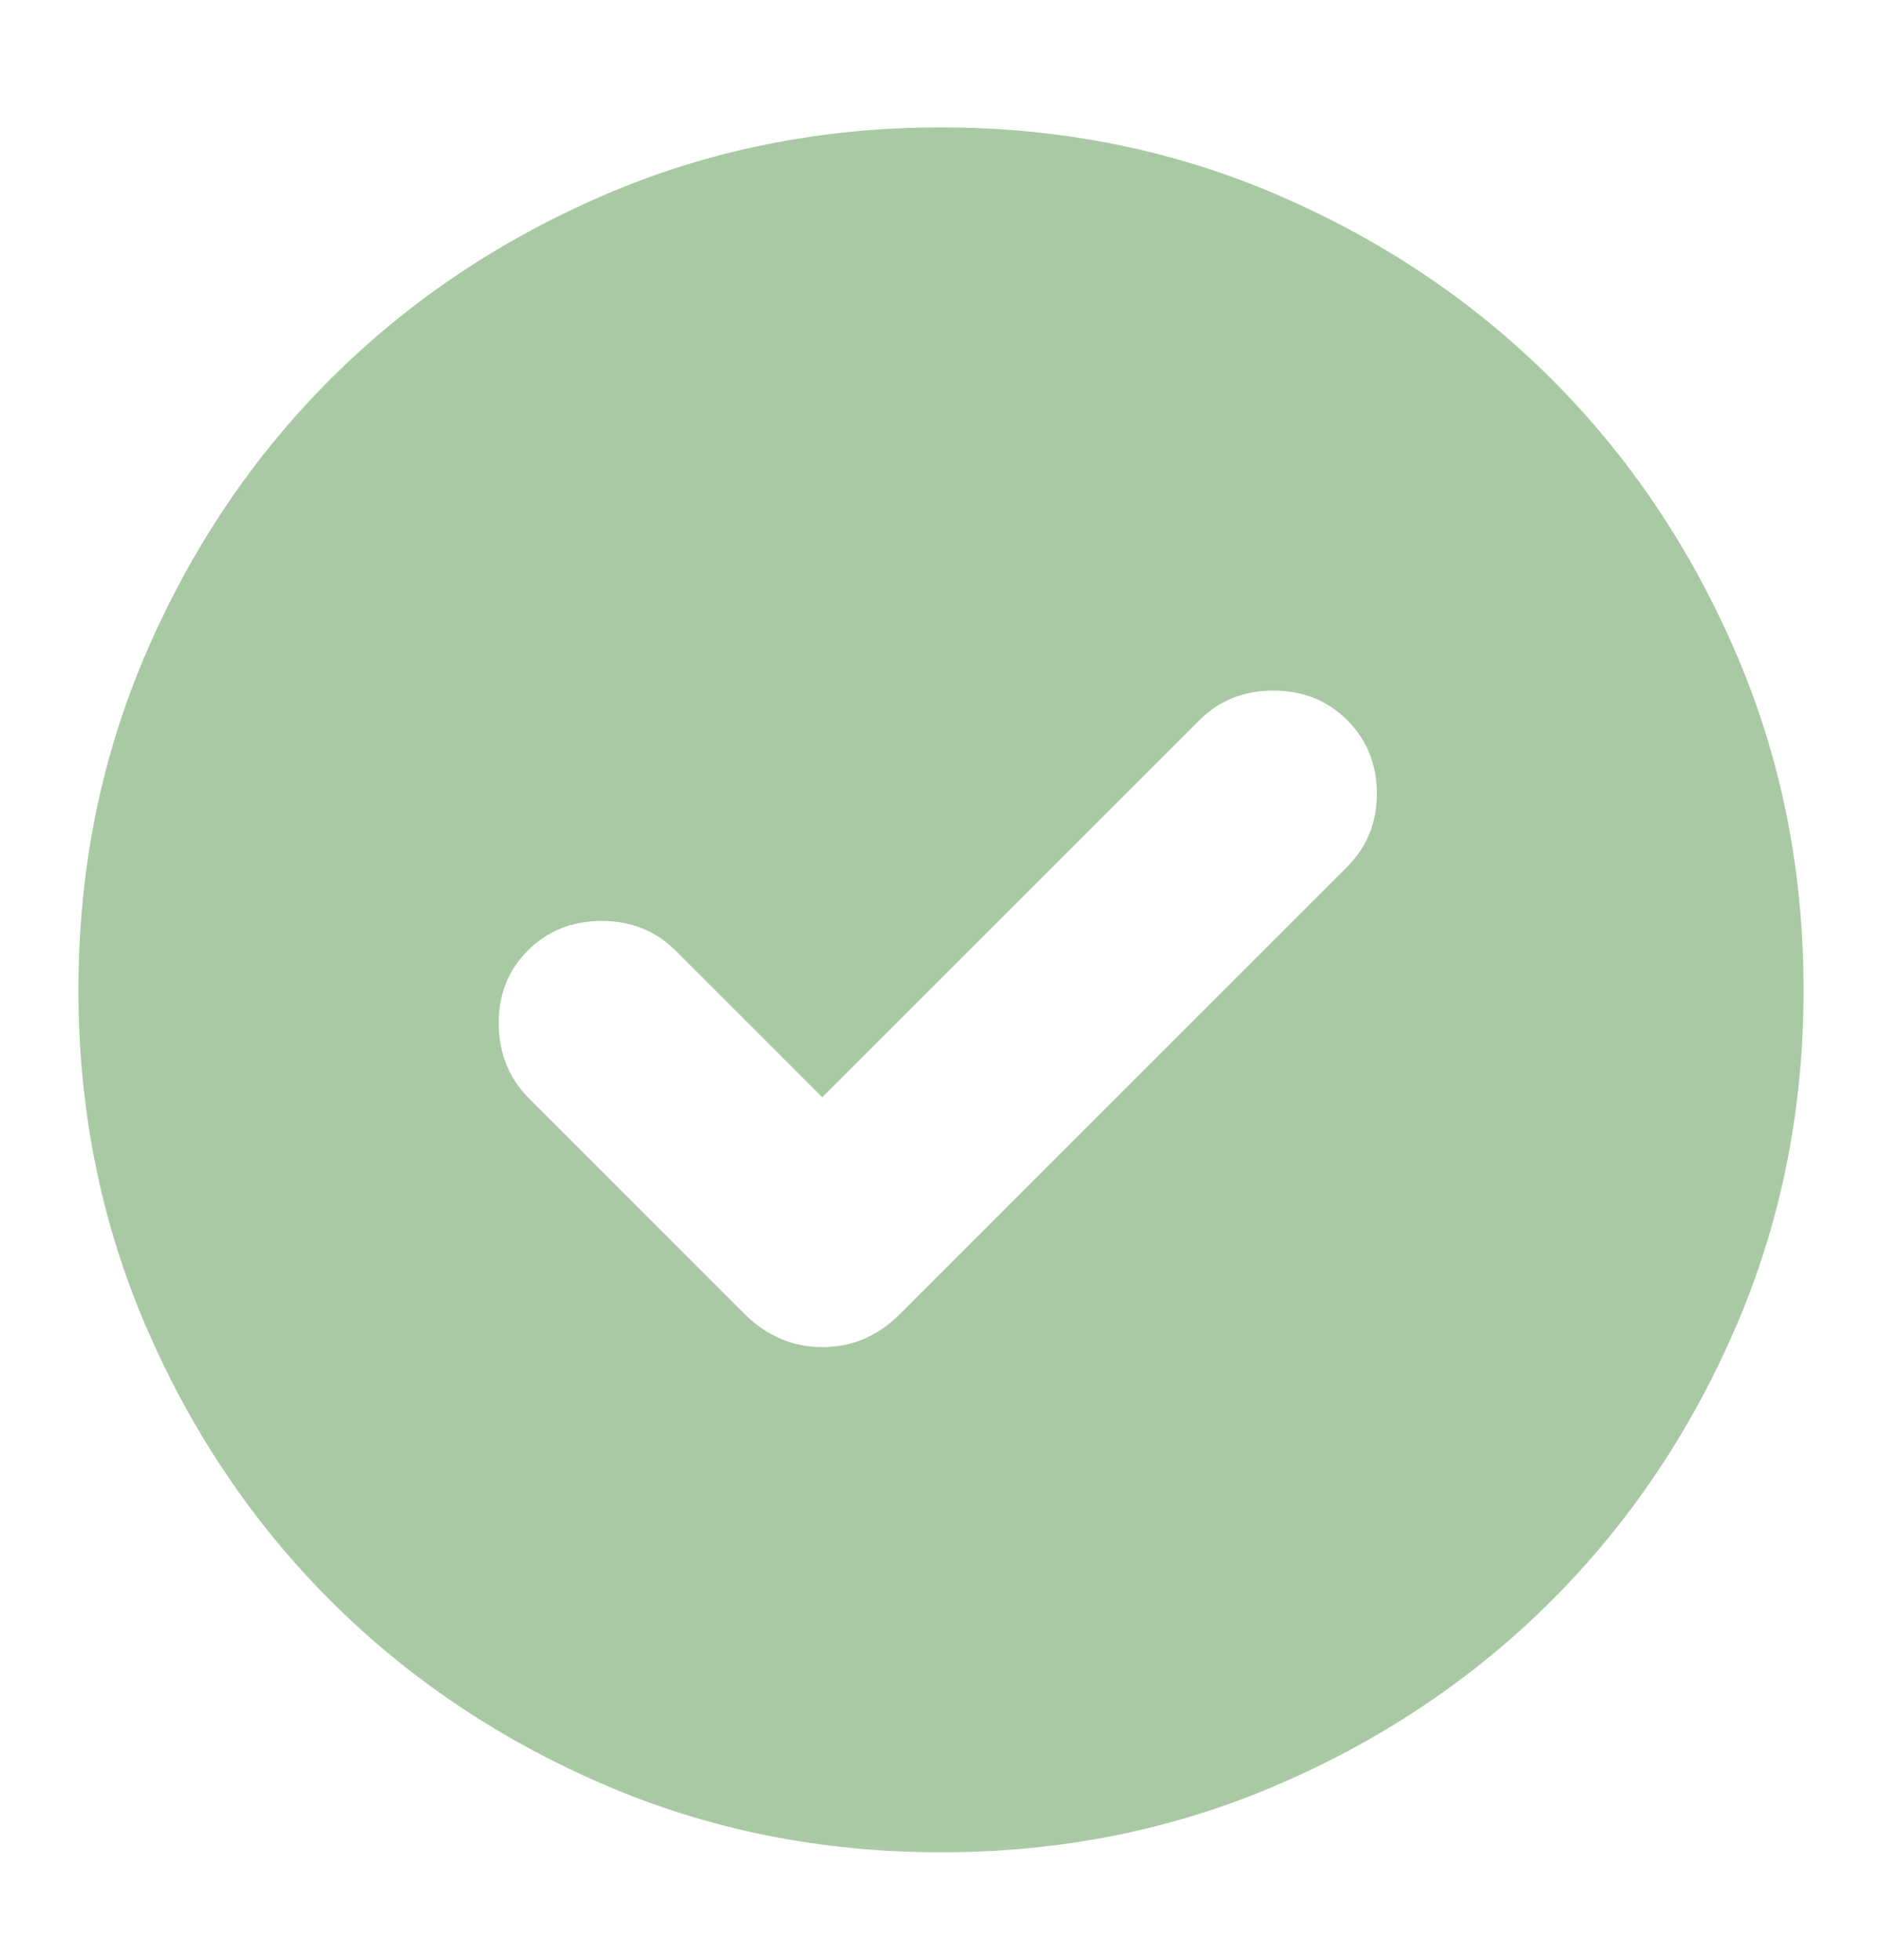 <svg width="24" height="25" viewBox="0 0 24 25" fill="none" xmlns="http://www.w3.org/2000/svg">
<mask id="mask0_105_601" style="mask-type:alpha" maskUnits="userSpaceOnUse" x="0" y="0" width="24" height="25">
<rect y="0.625" width="24" height="24" fill="#D9D9D9"/>
</mask>
<g mask="url(#mask0_105_601)">
<path d="M10.486 13.995L8.615 12.124C8.363 11.872 8.049 11.746 7.673 11.746C7.296 11.746 6.982 11.872 6.73 12.124C6.479 12.376 6.355 12.69 6.36 13.067C6.365 13.443 6.494 13.757 6.745 14.009L9.499 16.763C9.782 17.042 10.112 17.181 10.489 17.181C10.866 17.181 11.194 17.042 11.473 16.763L17.18 11.055C17.432 10.803 17.558 10.492 17.558 10.12C17.558 9.749 17.432 9.437 17.18 9.185C16.929 8.934 16.615 8.808 16.238 8.808C15.862 8.808 15.548 8.934 15.296 9.185L10.486 13.995ZM12 23.625C10.469 23.625 9.035 23.337 7.699 22.76C6.363 22.184 5.201 21.401 4.212 20.413C3.224 19.424 2.441 18.262 1.865 16.926C1.288 15.59 1 14.156 1 12.625C1 11.094 1.288 9.66 1.865 8.324C2.441 6.988 3.224 5.826 4.212 4.837C5.201 3.849 6.363 3.066 7.699 2.49C9.035 1.913 10.469 1.625 12 1.625C13.531 1.625 14.965 1.913 16.301 2.49C17.637 3.066 18.799 3.849 19.788 4.837C20.776 5.826 21.559 6.988 22.135 8.324C22.712 9.66 23 11.094 23 12.625C23 14.156 22.712 15.59 22.135 16.926C21.559 18.262 20.776 19.424 19.788 20.413C18.799 21.401 17.637 22.184 16.301 22.76C14.965 23.337 13.531 23.625 12 23.625Z" fill="#A9C9A4"/>
</g>
</svg>
